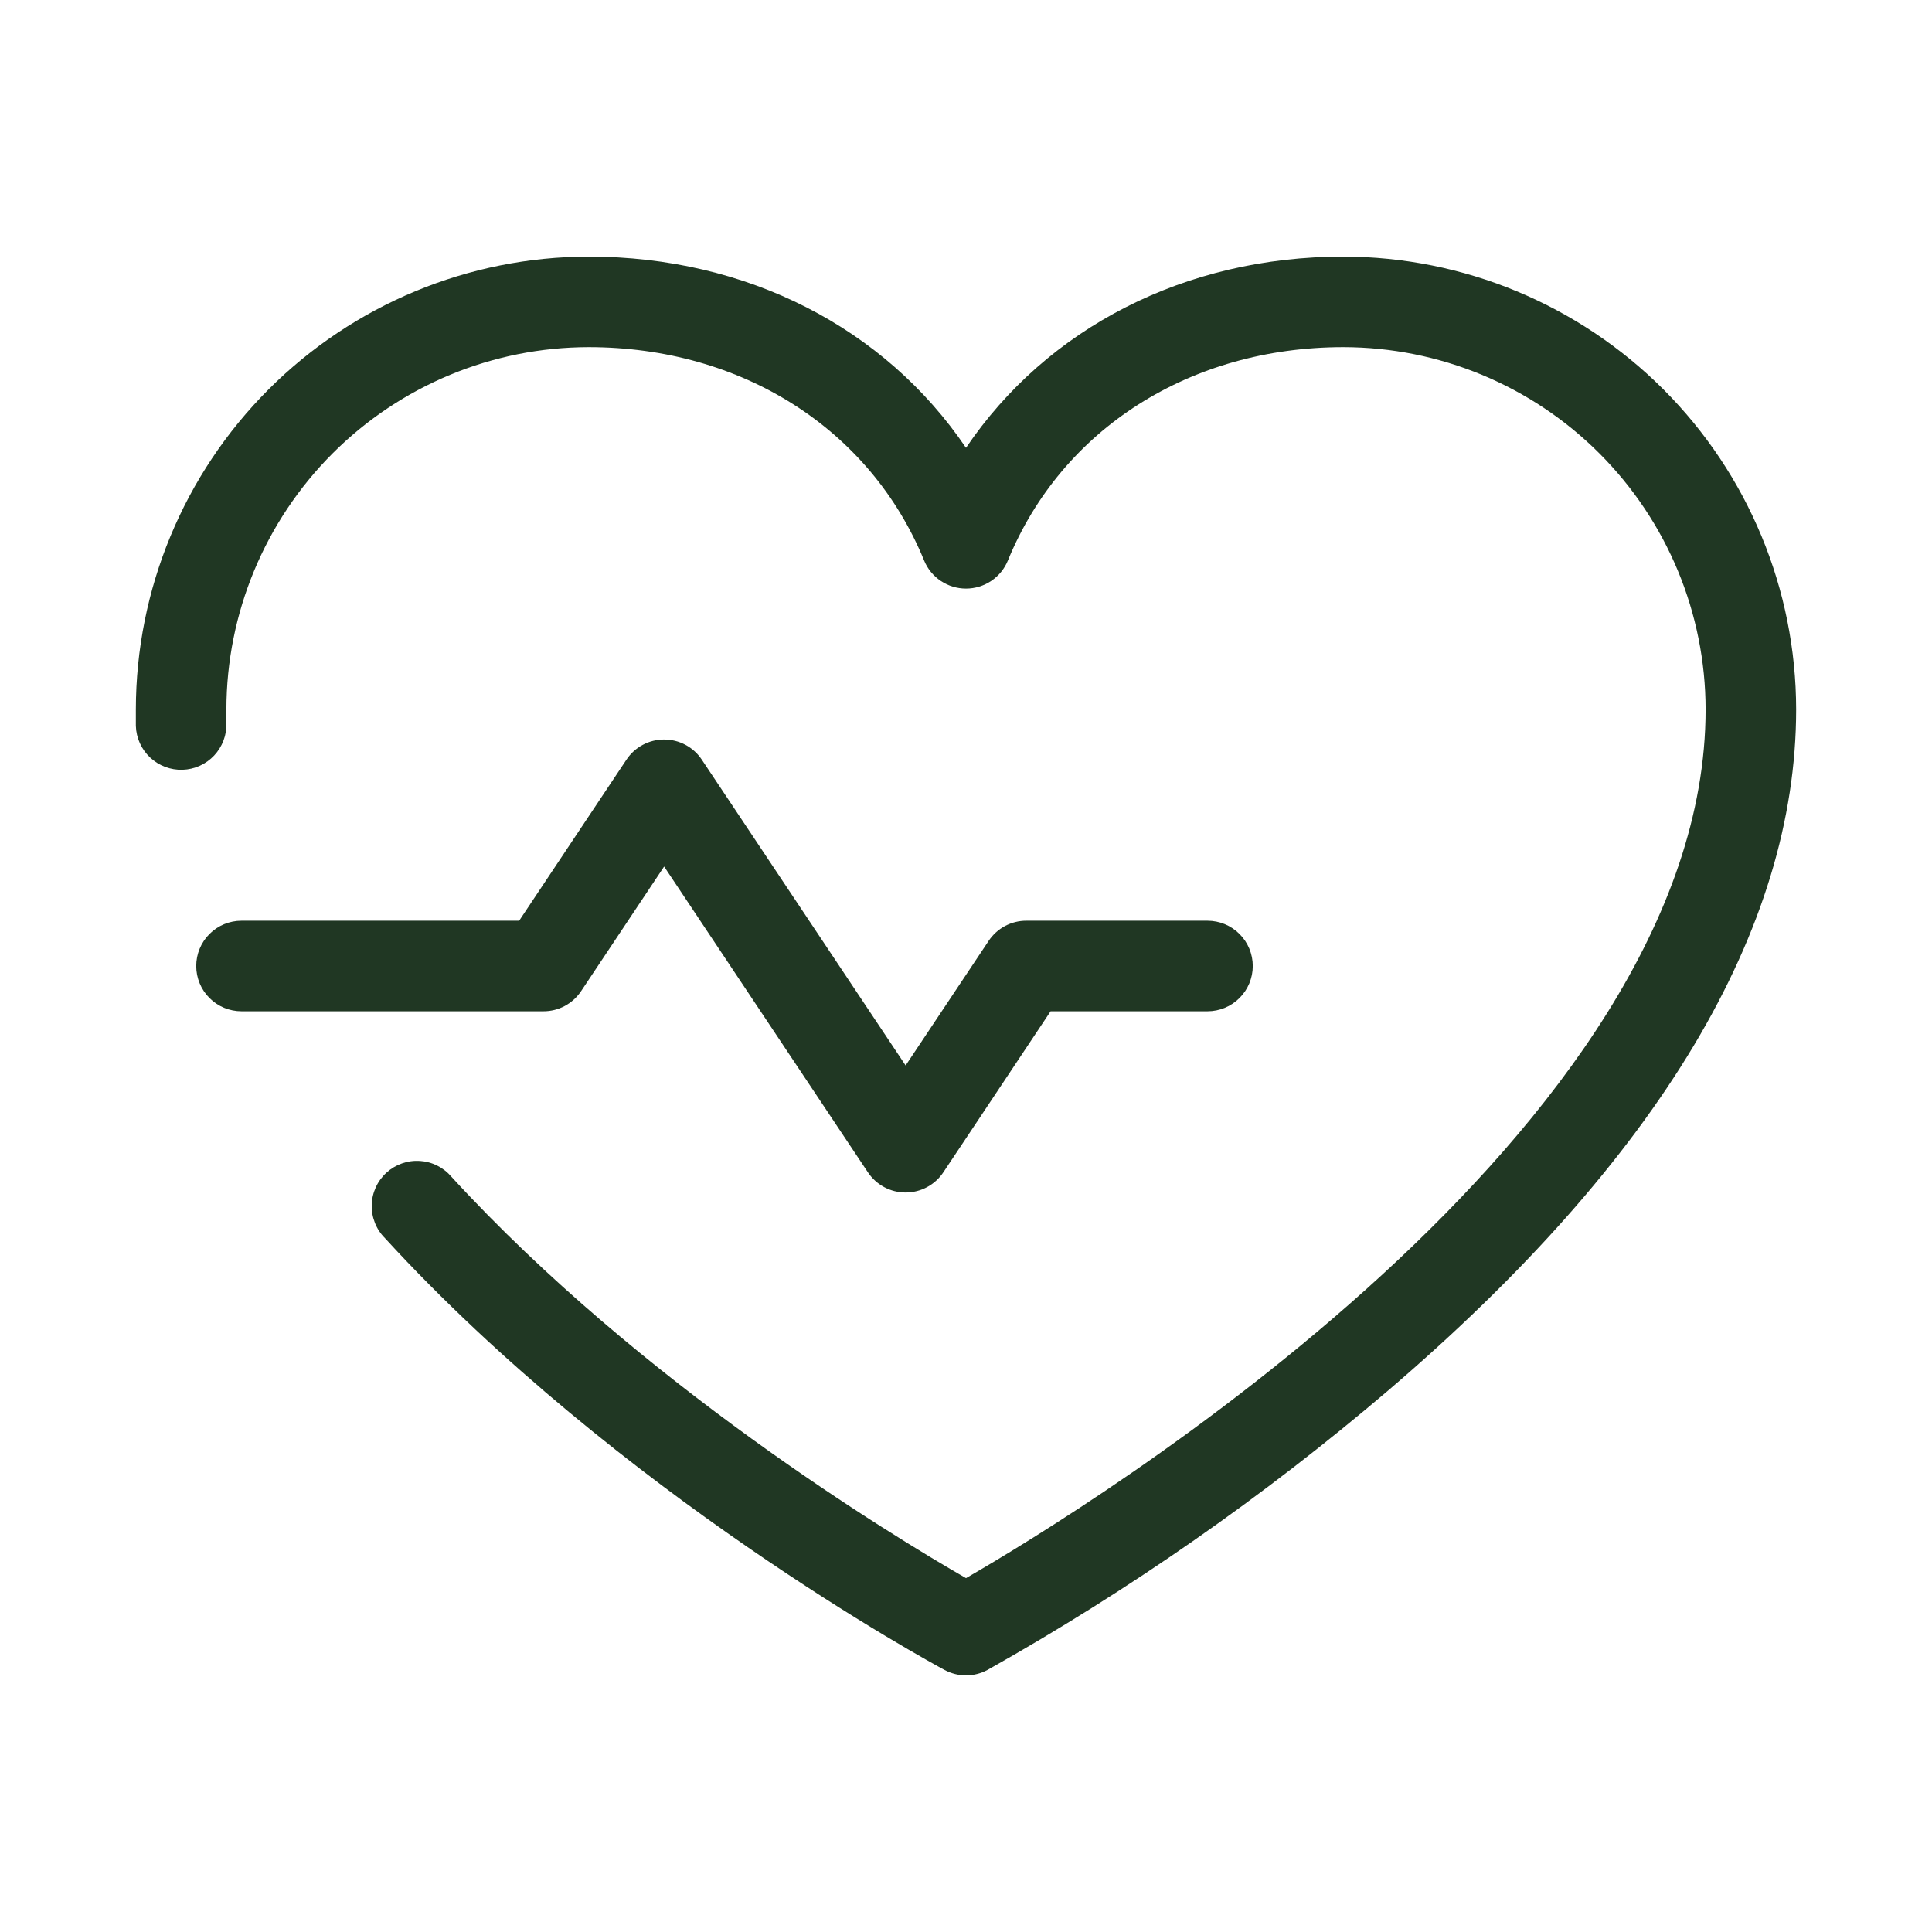 <?xml version="1.0" encoding="UTF-8"?>
<svg xmlns="http://www.w3.org/2000/svg" width="60" height="60" viewBox="0 0 60 60" fill="none">
  <path d="M16.875 31.406H7.5C7.127 31.406 6.769 31.258 6.506 30.994C6.242 30.731 6.094 30.373 6.094 30C6.094 29.627 6.242 29.269 6.506 29.006C6.769 28.742 7.127 28.594 7.5 28.594H16.123L19.453 23.595C19.581 23.401 19.756 23.242 19.96 23.133C20.165 23.023 20.393 22.966 20.625 22.966C20.857 22.966 21.085 23.023 21.29 23.133C21.494 23.242 21.669 23.401 21.797 23.595L28.125 33.089L30.703 29.22C30.832 29.027 31.006 28.869 31.21 28.759C31.415 28.65 31.643 28.593 31.875 28.594H37.5C37.873 28.594 38.231 28.742 38.494 29.006C38.758 29.269 38.906 29.627 38.906 30C38.906 30.373 38.758 30.731 38.494 30.994C38.231 31.258 37.873 31.406 37.5 31.406H32.627L29.297 36.406C29.169 36.599 28.994 36.758 28.79 36.867C28.585 36.977 28.357 37.034 28.125 37.034C27.893 37.034 27.665 36.977 27.46 36.867C27.256 36.758 27.081 36.599 26.953 36.406L20.625 26.911L18.047 30.78C17.918 30.973 17.744 31.131 17.54 31.241C17.335 31.35 17.107 31.407 16.875 31.406ZM41.719 7.969C36.797 7.969 32.517 10.188 30 13.908C27.483 10.188 23.203 7.969 18.281 7.969C14.553 7.973 10.979 9.456 8.342 12.092C5.706 14.729 4.223 18.303 4.219 22.031C4.219 22.202 4.219 22.373 4.219 22.544C4.231 22.918 4.39 23.27 4.662 23.526C4.797 23.652 4.955 23.751 5.128 23.816C5.301 23.881 5.485 23.912 5.67 23.906C5.854 23.9 6.036 23.858 6.204 23.782C6.373 23.706 6.524 23.598 6.651 23.463C6.777 23.328 6.876 23.17 6.941 22.997C7.007 22.824 7.037 22.64 7.031 22.456C7.031 22.315 7.031 22.172 7.031 22.031C7.034 19.049 8.221 16.189 10.33 14.08C12.439 11.971 15.299 10.784 18.281 10.781C23.034 10.781 27.026 13.319 28.699 17.407C28.805 17.665 28.985 17.886 29.217 18.041C29.449 18.196 29.721 18.279 30 18.279C30.279 18.279 30.551 18.196 30.783 18.041C31.015 17.886 31.195 17.665 31.301 17.407C32.974 13.319 36.966 10.781 41.719 10.781C44.702 10.784 47.561 11.971 49.67 14.08C51.779 16.189 52.966 19.049 52.969 22.031C52.969 35.093 33.841 46.793 30 49.01C27.694 47.684 19.901 42.959 14.025 36.551C13.903 36.406 13.753 36.287 13.583 36.202C13.414 36.116 13.229 36.066 13.04 36.054C12.851 36.042 12.661 36.068 12.483 36.131C12.304 36.194 12.14 36.292 12 36.42C11.86 36.548 11.748 36.703 11.669 36.876C11.591 37.049 11.548 37.235 11.544 37.425C11.54 37.614 11.574 37.803 11.644 37.979C11.714 38.155 11.819 38.315 11.953 38.449C19.205 46.364 28.924 51.642 29.334 51.862C29.539 51.972 29.768 52.03 30 52.03C30.232 52.03 30.461 51.972 30.666 51.862C35.081 49.38 39.246 46.476 43.102 43.191C51.516 35.998 55.781 28.875 55.781 22.031C55.777 18.303 54.294 14.729 51.658 12.092C49.021 9.456 45.447 7.973 41.719 7.969Z" fill="#203723"></path>
</svg>
